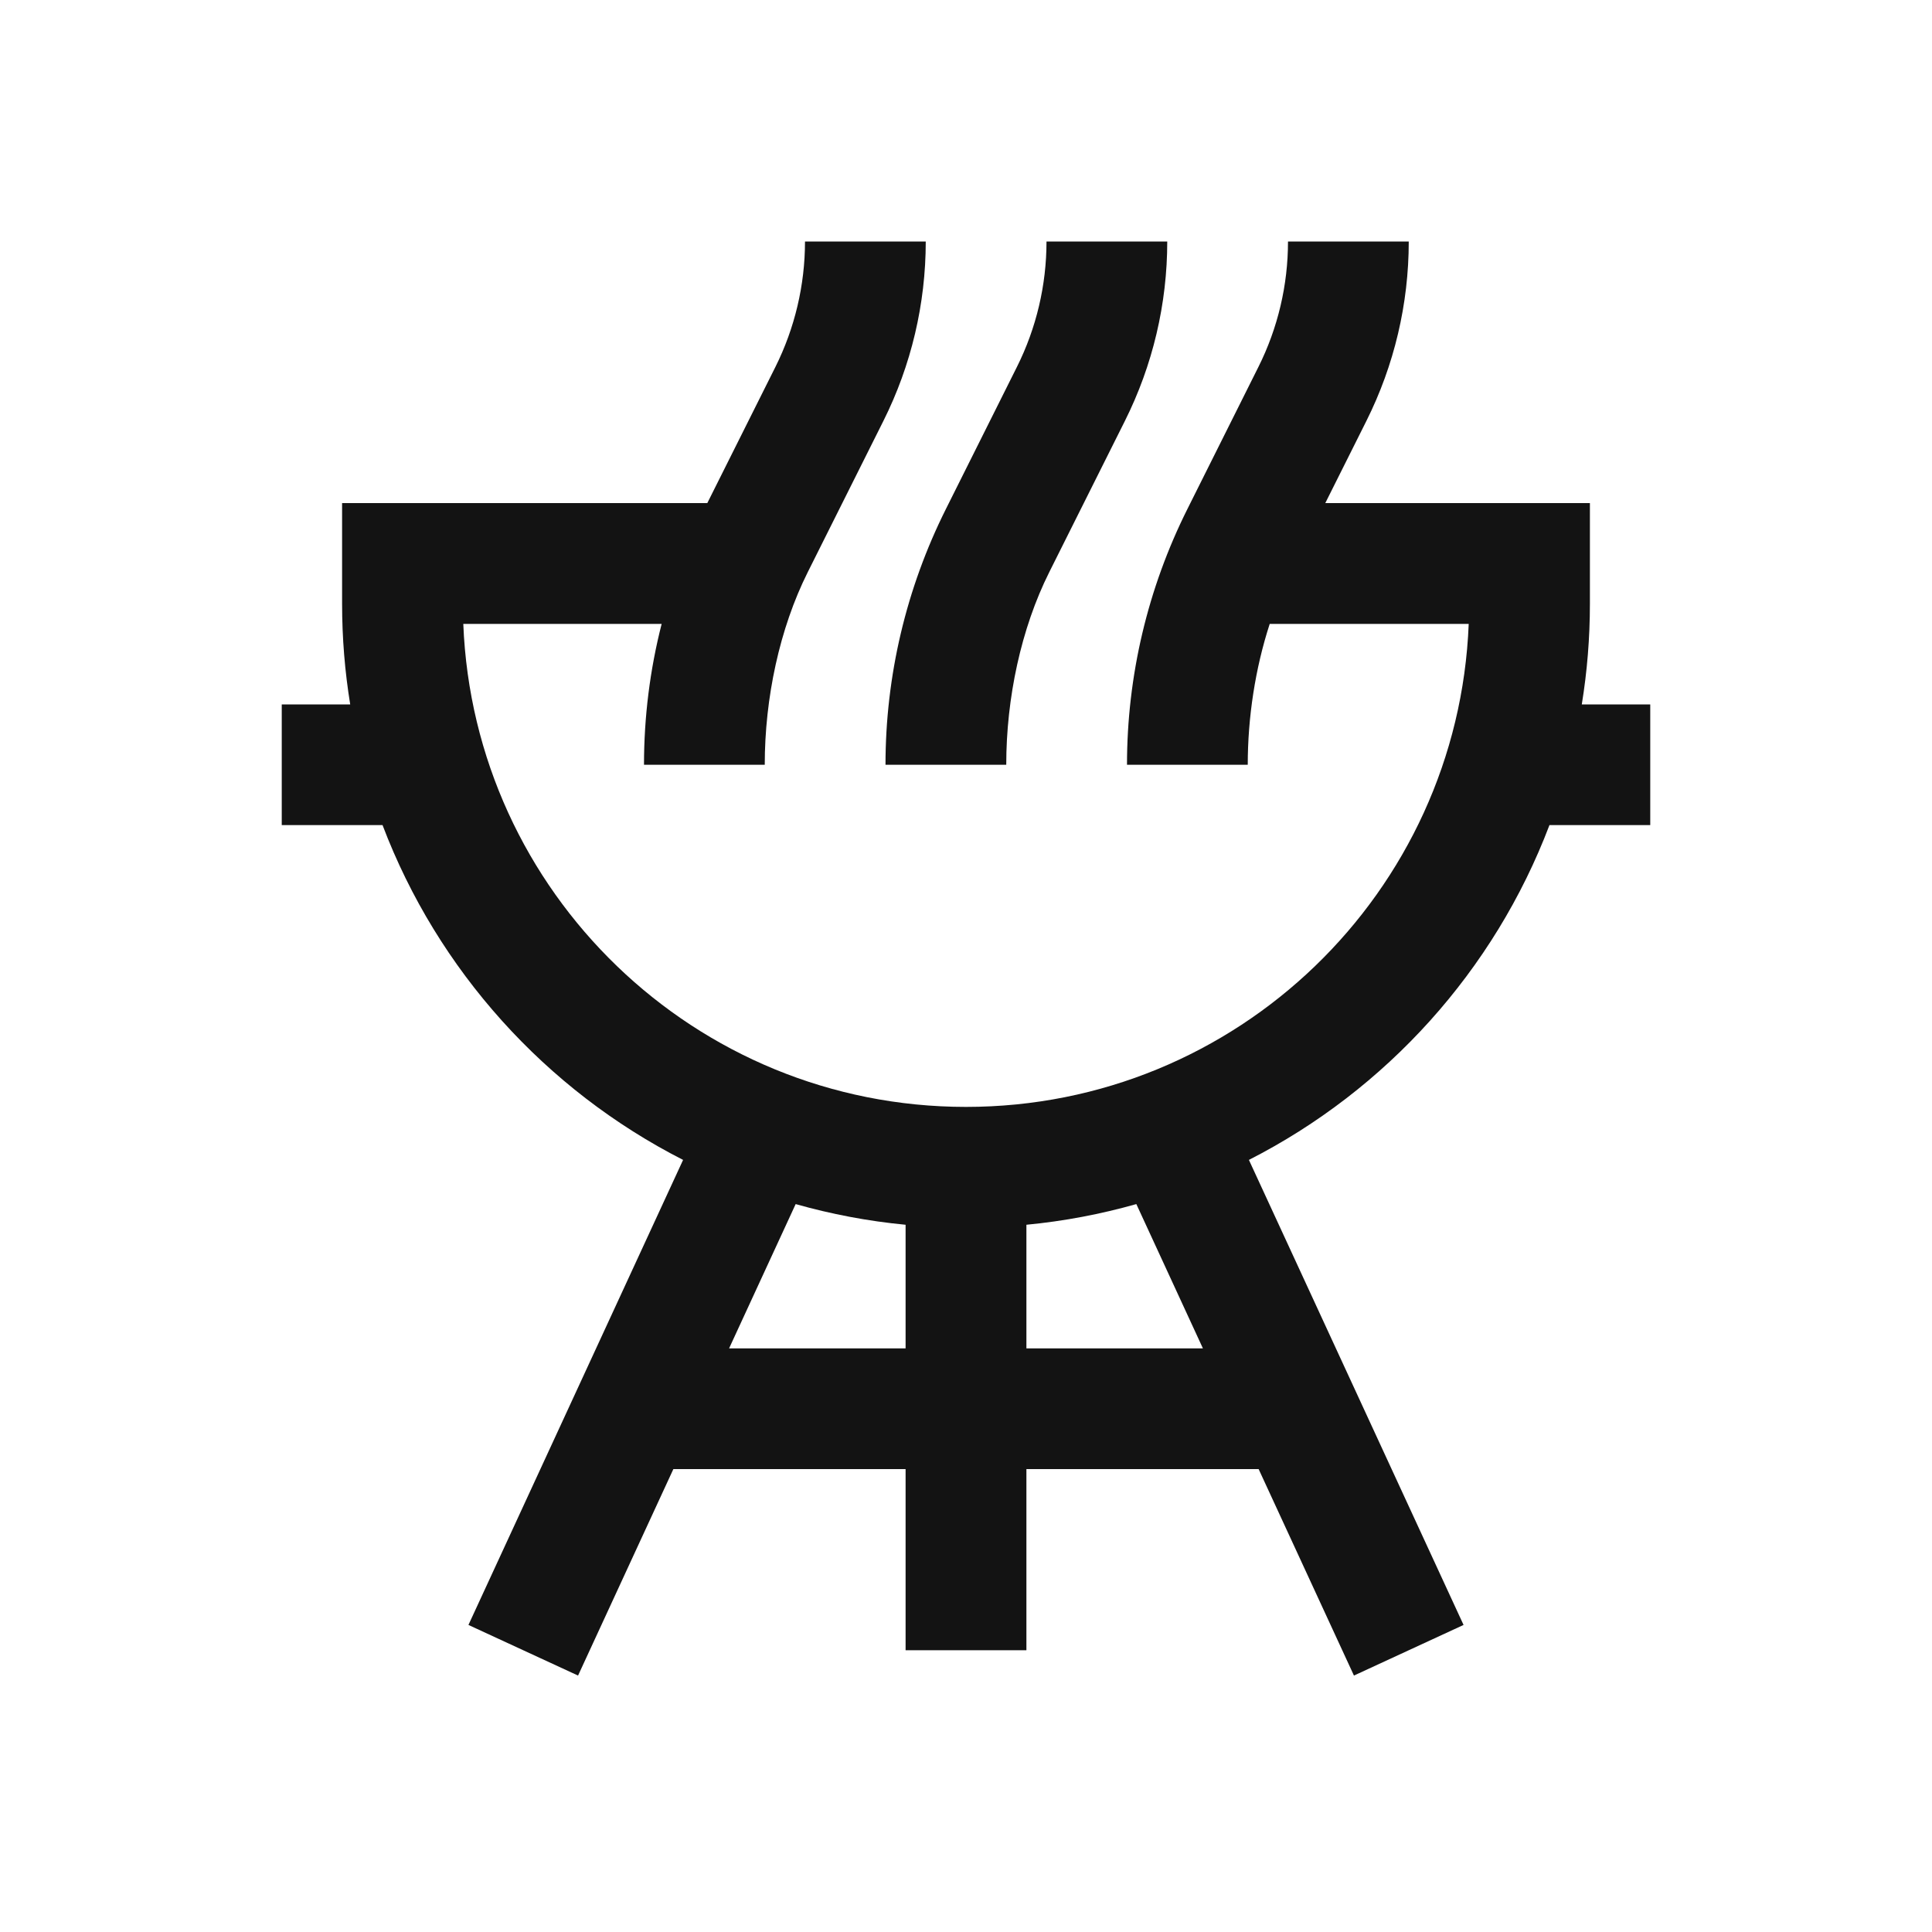 <svg width="30" height="30" viewBox="0 0 30 30" fill="none" xmlns="http://www.w3.org/2000/svg">
<path fill-rule="evenodd" clip-rule="evenodd" d="M12.5 3.75C12.5 4.426 12.342 5.094 12.04 5.699L10.983 7.812H5.312V9.375C5.312 9.907 5.355 10.429 5.438 10.938H4.375V12.812H5.94C6.797 15.07 8.474 16.924 10.607 18.011L7.274 25.232L8.976 26.018L10.456 22.812H14.062V25.625H15.938V22.812H19.544L21.024 26.018L22.726 25.232L19.393 18.011C21.526 16.924 23.203 15.07 24.06 12.812H25.625V10.938H24.562C24.645 10.429 24.688 9.907 24.688 9.375V7.812H20.579L21.217 6.537C21.65 5.672 21.875 4.718 21.875 3.75H20C20 4.426 19.843 5.094 19.54 5.699L18.438 7.904C17.821 9.137 17.5 10.496 17.5 11.875H19.375C19.375 11.14 19.491 10.38 19.716 9.688H22.806C22.642 13.857 19.21 17.188 15 17.188C10.79 17.188 7.358 13.857 7.194 9.688H10.274C10.092 10.4 10 11.135 10 11.875H11.875C11.875 10.842 12.104 9.761 12.543 8.884L13.717 6.537C14.15 5.672 14.375 4.718 14.375 3.75H12.5ZM17.645 18.697C17.094 18.853 16.523 18.962 15.938 19.018V20.938H18.679L17.645 18.697ZM14.062 20.938V19.018C13.476 18.962 12.906 18.853 12.355 18.697L11.321 20.938H14.062Z" fill="#131313"/>
<path d="M15.79 5.699C16.093 5.094 16.25 4.426 16.25 3.75H18.125C18.125 4.718 17.9 5.672 17.467 6.537L16.293 8.884C15.854 9.761 15.625 10.842 15.625 11.875H13.75C13.75 10.496 14.071 9.137 14.688 7.904L15.79 5.699Z" fill="#131313"/>
</svg>
